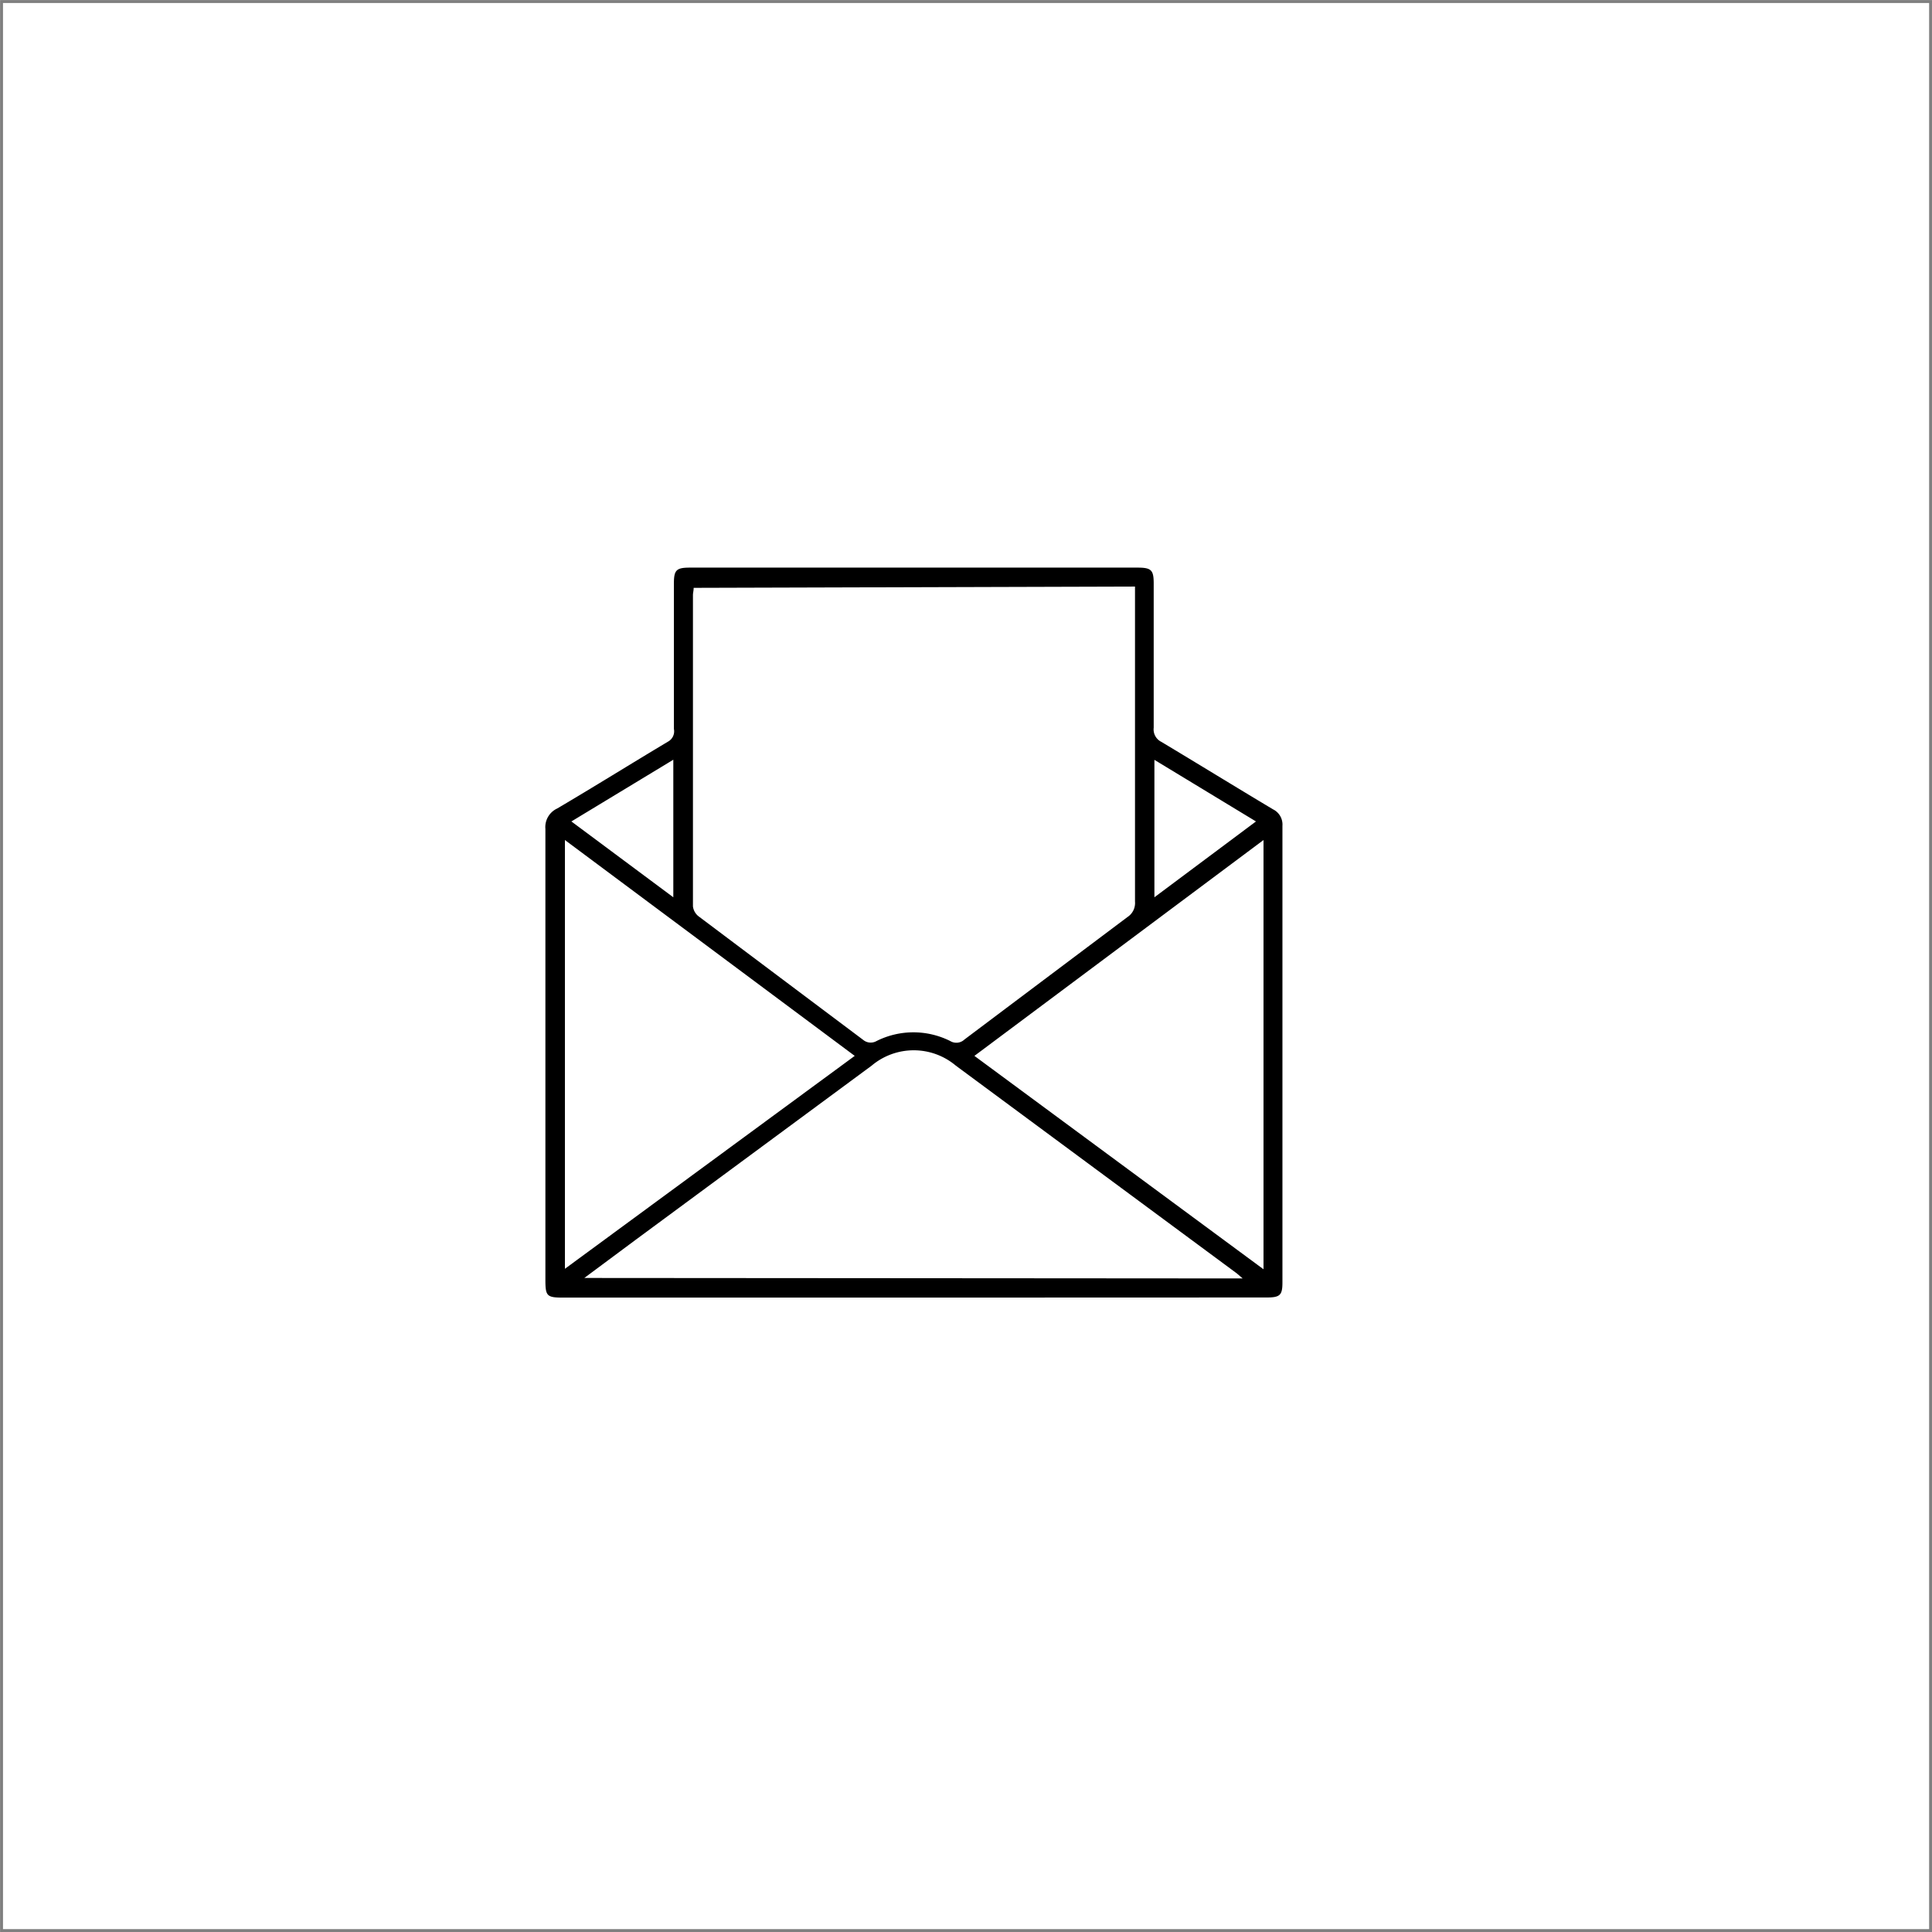 <svg xmlns="http://www.w3.org/2000/svg" viewBox="0 0 164.33 164.33"><defs><style>.cls-1{fill:none;stroke:#000;stroke-miterlimit:10;stroke-width:0.25px;opacity:0.5;}</style></defs><g id="Calque_2" data-name="Calque 2"><g id="Calque_1-2" data-name="Calque 1"><rect class="cls-1" x="0.13" y="0.13" width="164.08" height="164.08"></rect><path d="M77.72,110.37H47.91c-1.4,0-1.52-.12-1.52-1.52q0-19.17,0-38.34a1.74,1.74,0,0,1,1-1.74c3.16-1.86,6.28-3.81,9.43-5.69A1,1,0,0,0,57.32,62q0-6.18,0-12.36c0-1.15.2-1.36,1.36-1.36H96.76c1.17,0,1.37.21,1.37,1.35q0,6.13,0,12.27a1.18,1.18,0,0,0,.65,1.2c3.17,1.9,6.32,3.84,9.5,5.74a1.44,1.44,0,0,1,.8,1.4q0,19.43,0,38.84c0,1.08-.2,1.28-1.34,1.28ZM59,50c0,.24-.06.43-.06.62,0,8.82,0,17.64,0,26.47a1.26,1.26,0,0,0,.48.85q7,5.26,14,10.51a1,1,0,0,0,1.13.1,7,7,0,0,1,6.28,0,1,1,0,0,0,1.2-.13Q89,83.18,95.9,78a1.42,1.42,0,0,0,.64-1.31q0-12.9,0-25.8c0-.33,0-.65,0-1Zm46.7,58.74c-.29-.24-.44-.39-.61-.51L81.3,90.64a5.56,5.56,0,0,0-7.16,0l-20,14.76L49.7,108.7Zm-33-18.93L48.05,71.45v36.47Zm10.18,0,24.59,18.15V71.45ZM98.19,64.63V76.32l8.64-6.45ZM48.6,69.87l8.67,6.45V64.62Z"></path></g></g></svg>